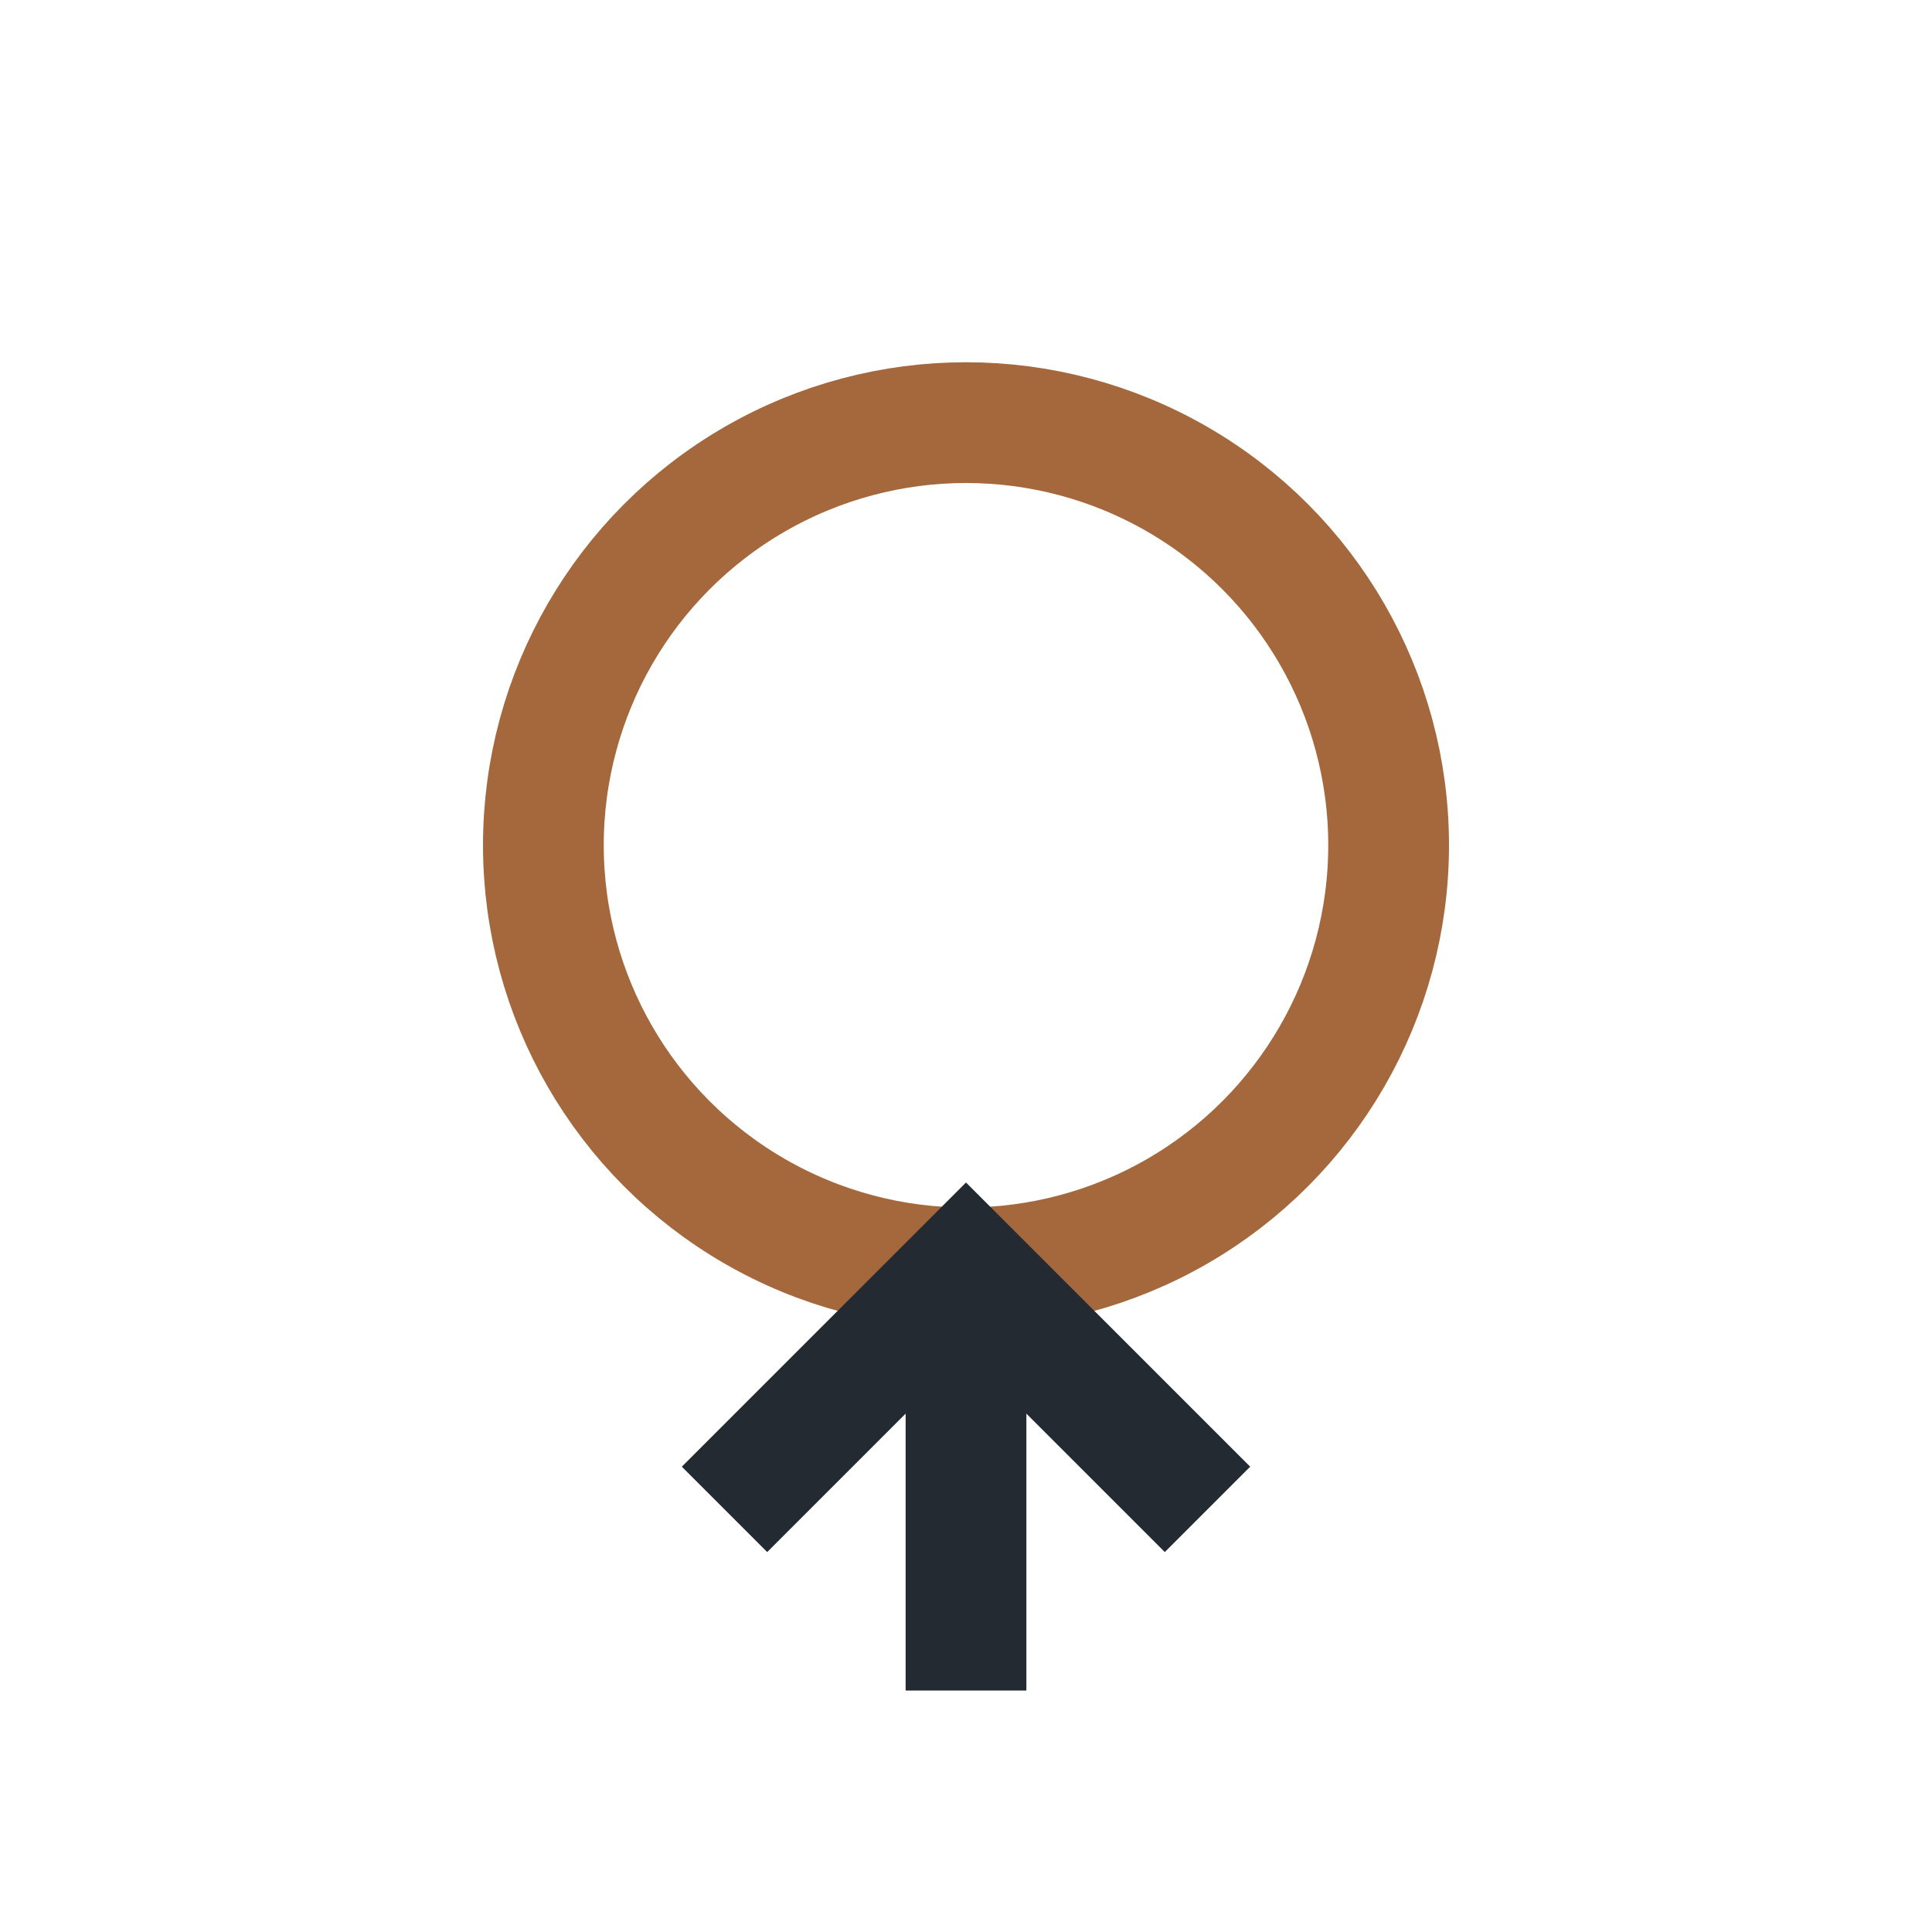 <?xml version="1.0" encoding="UTF-8"?>
<svg xmlns="http://www.w3.org/2000/svg" width="32" height="32" viewBox="0 0 32 32"><circle cx="16" cy="14" r="7" fill="none" stroke="#A4683C" stroke-width="2"/><path d="M16 21v7m-4-3 4-4 4 4" stroke="#232A32" stroke-width="2" fill="none"/></svg>